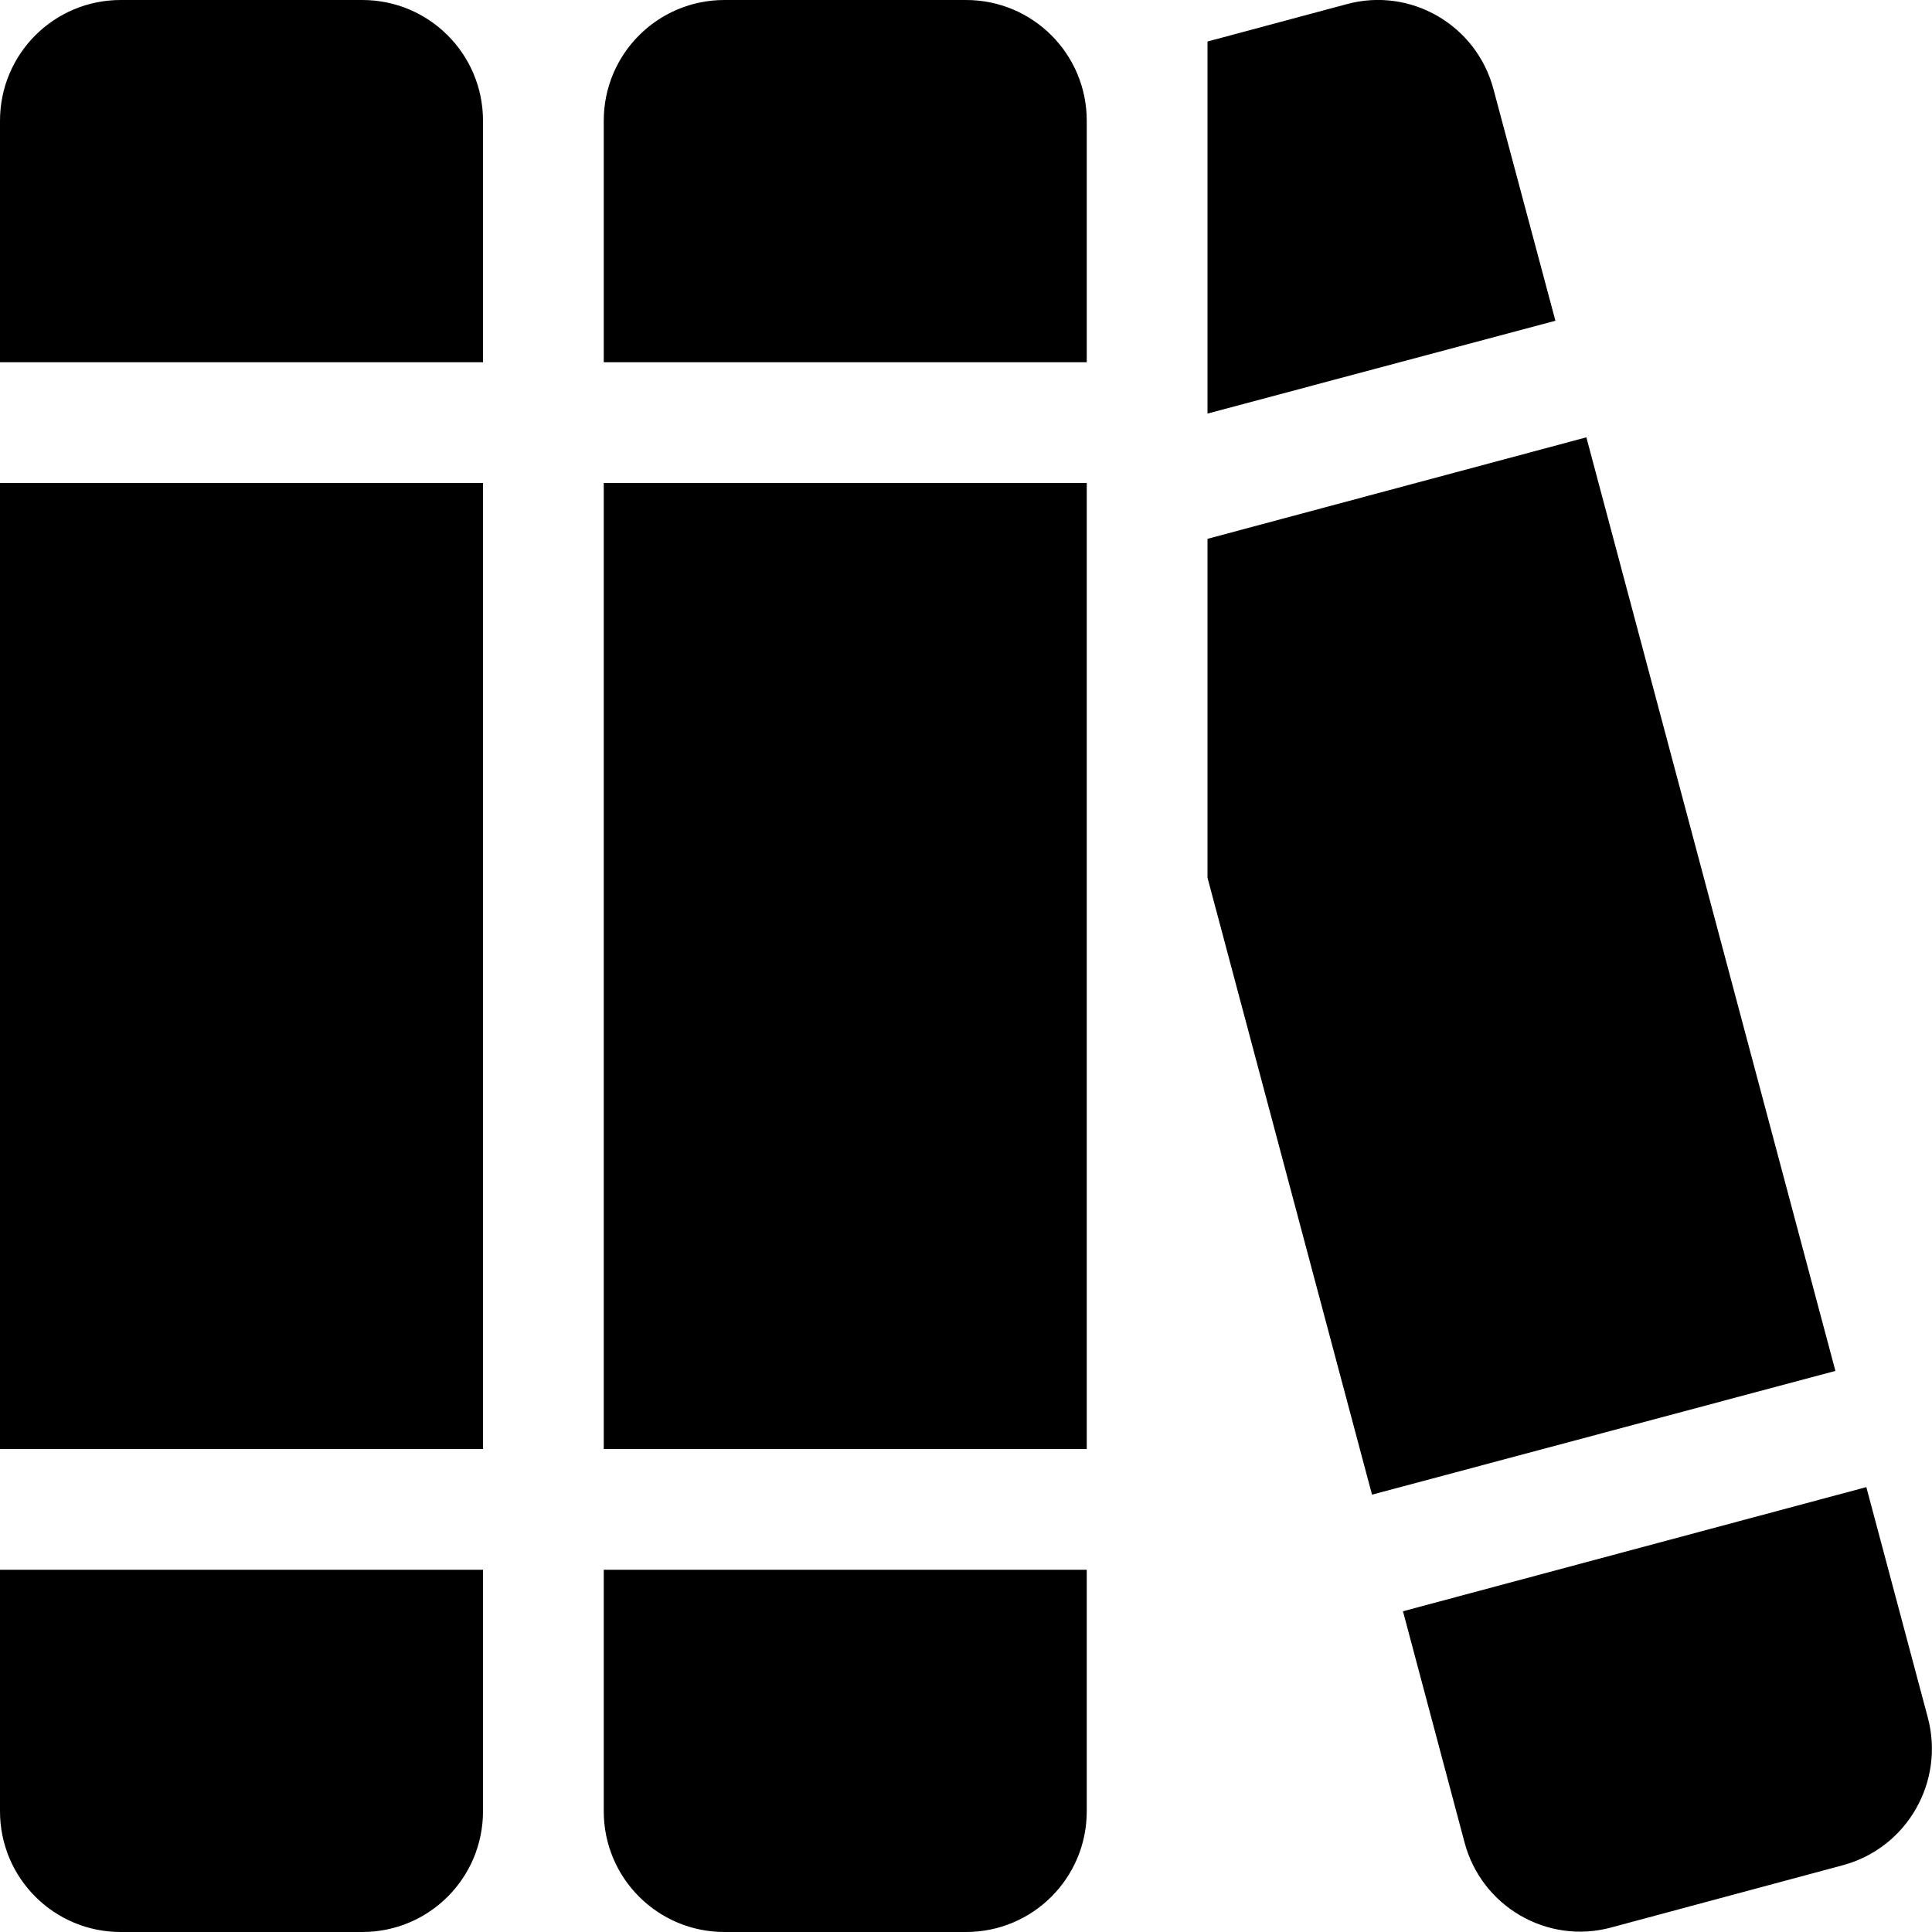 <svg width="80" height="80" viewBox="0 0 80 80" fill="none" xmlns="http://www.w3.org/2000/svg">
<g clip-path="url(#clip0_2672_18617)">
<path d="M0 5C0 2.234 2.234 -1.10144e-05 5 -1.10144e-05H15C17.766 -1.10144e-05 20 2.234 20 5V15H0V5ZM0 20H20V60H0V20ZM0 65H20V75C20 77.766 17.766 80 15 80H5C2.234 80 0 77.766 0 75V65ZM25 5C25 2.234 27.234 -1.10144e-05 30 -1.10144e-05H40C42.766 -1.10144e-05 45 2.234 45 5V15H25V5ZM25 20H45V60H25V20ZM25 65H45V75C45 77.766 42.766 80 40 80H30C27.234 80 25 77.766 25 75V65ZM56.812 61.891L50 36.344V22.312L65.688 18.109L76 56.766L56.812 61.891ZM64.406 13.281L50 17.125V1.719L55.766 0.172C58.406 -0.547 61.141 1.031 61.844 3.703L64.406 13.281ZM58.094 66.719L77.281 61.578L79.828 71.125C80.531 73.781 78.969 76.516 76.312 77.234L66.719 79.812C64.078 80.531 61.344 78.953 60.641 76.281L58.094 66.719Z" fill="black"/>
</g>
<defs>
<clipPath id="clip0_2672_18617">
<rect width="80" height="80" fill="white"/>
</clipPath>
</defs>
</svg>
